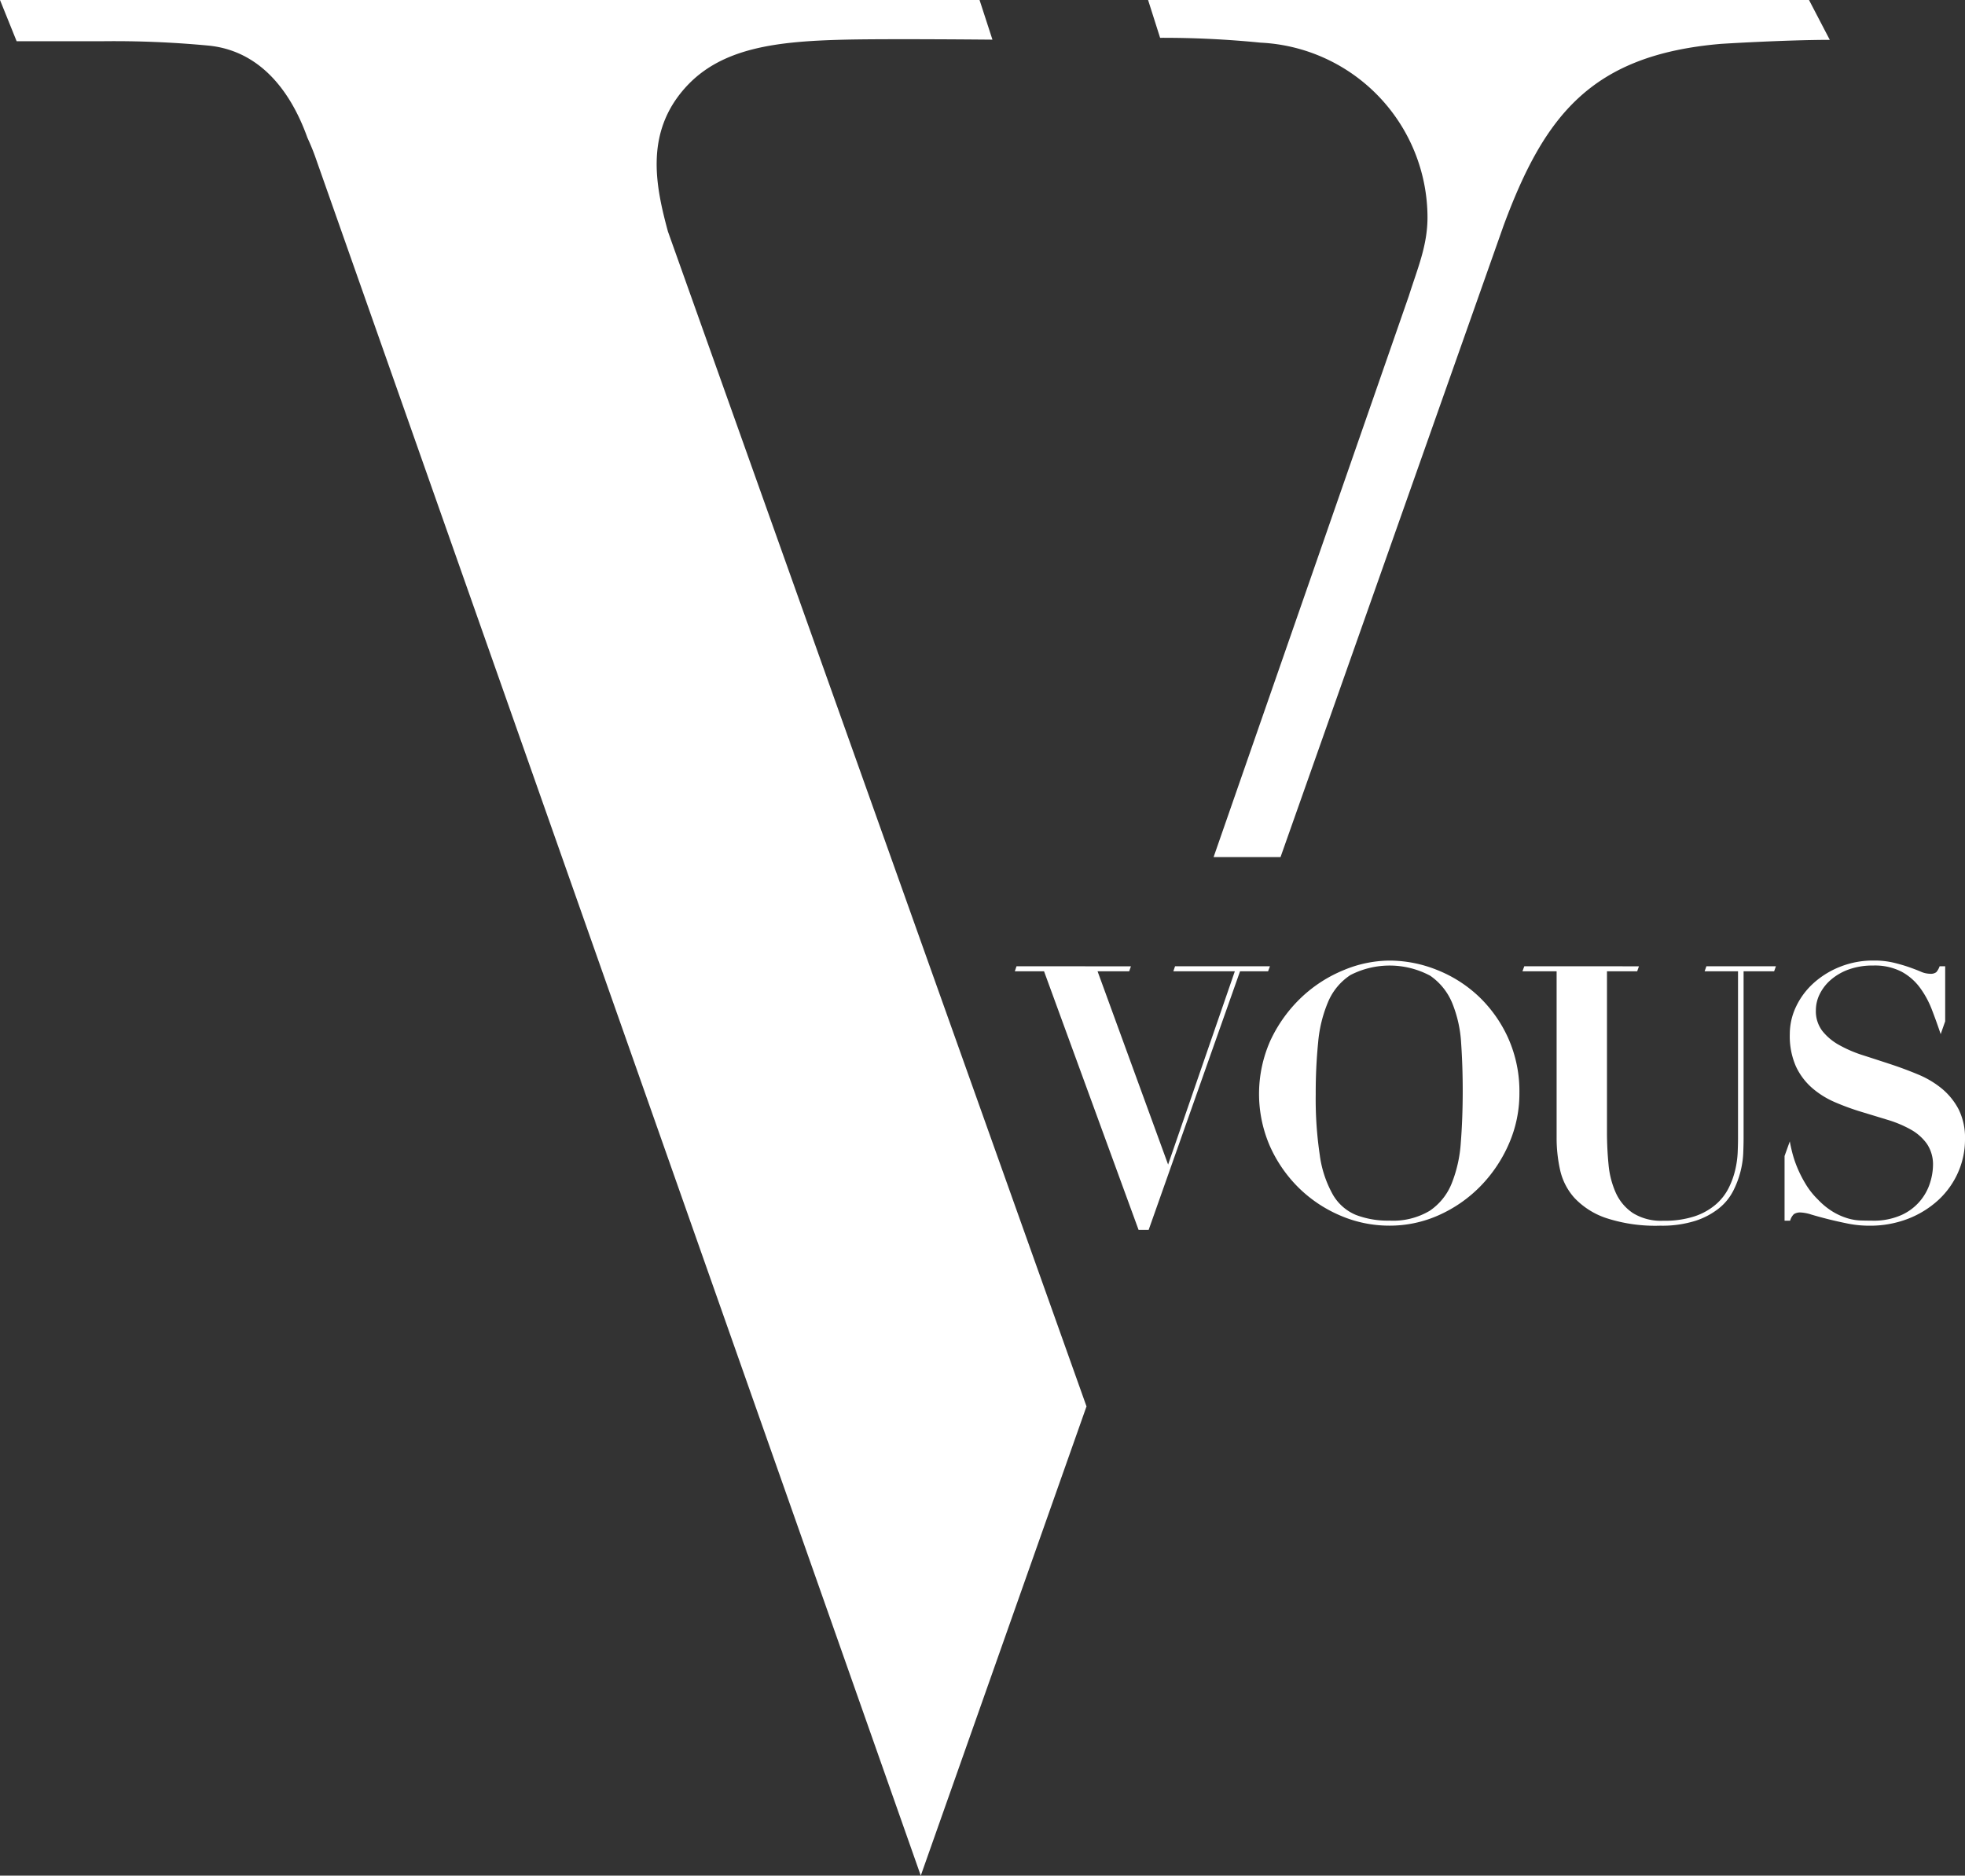 <svg xmlns="http://www.w3.org/2000/svg" xmlns:xlink="http://www.w3.org/1999/xlink" width="192.226" height="183.5" viewBox="0 0 192.226 183.5"><rect x="0" y="0" width="192.226" height="183.5" fill="#333333" stroke="none"/><defs><clipPath id="a"><rect width="192.226" height="183.5" fill="#fff"></rect></clipPath></defs><g transform="translate(0 0)" clip-path="url(#a)"><path d="M106.287,137.595,90.075,183.5,30.8,15.233s-.247-.71-.73-1.763c-1.754-4.9-4.9-8.594-9.8-9.02a97.976,97.976,0,0,0-10.2-.416H1.627L0,0H95.824l1.262,3.881s-10.168-.1-14.416,0c-6.652.157-12.126.765-15.654,4.722-3.949,4.428-2.882,9.6-1.676,14.046Z" transform="translate(0 -0.001)" fill="#fff"></path><path d="M940.477,3.9c-4.25,0-10.62.386-10.729.4-12.612,1.1-17.189,7.008-21.175,17.755l-1.283,3.633L886.748,83.85H880.2l19.1-54.9c.871-2.752,1.824-4.926,1.824-7.7A17.151,17.151,0,0,0,884.8,4.174a96.332,96.332,0,0,0-9.834-.474L873.79,0h64.655Z" transform="translate(-761.479 -0.001)" fill="#fff"></path><path d="M783.736,735.514l-.172.489h-3.092l6.9,18.907L793.9,736h-6.013l.164-.489h9.284l-.182.489H794.41l-8.941,25.3h-.986L775.235,736h-2.857l.164-.489Z" transform="translate(-673.102 -640.976)" fill="#fff"></path><path d="M959.4,738.852a13.894,13.894,0,0,1,3.009-4.124,13.384,13.384,0,0,1,4.115-2.639,11.784,11.784,0,0,1,4.455-.926,12.508,12.508,0,0,1,4.641.909,12.778,12.778,0,0,1,4.081,2.586,12.994,12.994,0,0,1,2.89,4.072,12.743,12.743,0,0,1,1.105,5.4,12.251,12.251,0,0,1-1.037,4.98,13.768,13.768,0,0,1-2.789,4.142,13.22,13.22,0,0,1-4.047,2.813,11.7,11.7,0,0,1-4.846,1.031,12.08,12.08,0,0,1-4.829-1,13.1,13.1,0,0,1-4.063-2.726,13.375,13.375,0,0,1-2.805-4.072,12.823,12.823,0,0,1,.119-10.45m4.777,11.411a10.813,10.813,0,0,0,1.276,3.81,4.677,4.677,0,0,0,2.244,1.975,8.7,8.7,0,0,0,3.281.559,7,7,0,0,0,3.944-.961,5.85,5.85,0,0,0,2.142-2.656,13.059,13.059,0,0,0,.9-4.02q.186-2.324.187-5.05,0-2.446-.153-4.666a12.215,12.215,0,0,0-.867-3.914,6.036,6.036,0,0,0-2.16-2.691,8.4,8.4,0,0,0-7.8-.07,5.858,5.858,0,0,0-2.176,2.6,13.058,13.058,0,0,0-.986,3.984,49.623,49.623,0,0,0-.238,5.068,36.947,36.947,0,0,0,.408,6.029" transform="translate(-835.06 -637.185)" fill="#fff"></path><path d="M1170.092,735.513l-.172.489h-2.956V751.7q0,1.644.153,3.2a8.656,8.656,0,0,0,.714,2.779,4.722,4.722,0,0,0,1.666,1.975,5.209,5.209,0,0,0,2.976.752,9.35,9.35,0,0,0,3.077-.437,6.184,6.184,0,0,0,2.058-1.154,5.222,5.222,0,0,0,1.258-1.607,8.044,8.044,0,0,0,.646-1.783,9.358,9.358,0,0,0,.238-1.677q.033-.786.034-1.311V736h-3.266l.172-.489h6.8l-.173.489h-2.989v16.392q0,.56-.034,1.416a8.86,8.86,0,0,1-.272,1.8,9.156,9.156,0,0,1-.714,1.887,5.25,5.25,0,0,1-1.395,1.7,7.31,7.31,0,0,1-2.311,1.223,10.83,10.83,0,0,1-3.435.472,15.446,15.446,0,0,1-5.3-.752,7.58,7.58,0,0,1-3.077-1.957,6.039,6.039,0,0,1-1.412-2.744,14.374,14.374,0,0,1-.34-3.111V736h-3.341l.178-.489Z" transform="translate(-1009.762 -640.976)" fill="#fff"></path><path d="M1358.743,748.849q.067.42.238,1.1a10.653,10.653,0,0,0,.493,1.468,11.972,11.972,0,0,0,.817,1.607,7.534,7.534,0,0,0,1.207,1.521,7.063,7.063,0,0,0,1.513,1.223,6.433,6.433,0,0,0,1.395.612,5.03,5.03,0,0,0,1.258.209c.4.013.766.018,1.1.018a6.63,6.63,0,0,0,2.959-.577,5.136,5.136,0,0,0,2.755-3.181,5.887,5.887,0,0,0,.271-1.625,3.607,3.607,0,0,0-.594-2.132,4.826,4.826,0,0,0-1.582-1.4,11.182,11.182,0,0,0-2.244-.943q-1.259-.384-2.584-.786a24.3,24.3,0,0,1-2.584-.944,8.544,8.544,0,0,1-2.244-1.4,6.363,6.363,0,0,1-1.582-2.114,7.356,7.356,0,0,1-.594-3.146,6.239,6.239,0,0,1,.612-2.691,7.338,7.338,0,0,1,1.7-2.289,8.538,8.538,0,0,1,2.6-1.608,8.677,8.677,0,0,1,3.282-.612,8.262,8.262,0,0,1,1.972.21q.85.209,1.5.437t1.14.437a2.331,2.331,0,0,0,.9.209.9.9,0,0,0,.629-.158,1.894,1.894,0,0,0,.323-.576h.543v5.384l-.441,1.256q-.409-1.223-.867-2.411a9.089,9.089,0,0,0-1.174-2.15,5.485,5.485,0,0,0-1.8-1.555,5.7,5.7,0,0,0-2.754-.594,6.867,6.867,0,0,0-2.4.384,5.523,5.523,0,0,0-1.752,1.013,4.469,4.469,0,0,0-1.088,1.4,3.555,3.555,0,0,0-.374,1.573,3.185,3.185,0,0,0,.63,2.027,5.465,5.465,0,0,0,1.649,1.38,12.414,12.414,0,0,0,2.329,1q1.308.419,2.687.873t2.686,1a9.18,9.18,0,0,1,2.33,1.381,6.6,6.6,0,0,1,1.648,2.027,6.218,6.218,0,0,1,.629,2.936,7.942,7.942,0,0,1-.68,3.25,8.137,8.137,0,0,1-1.921,2.691,9.384,9.384,0,0,1-2.959,1.835,10.283,10.283,0,0,1-3.826.682,10.536,10.536,0,0,1-2.091-.209c-.692-.141-1.338-.285-1.938-.437s-1.135-.3-1.6-.437a4.055,4.055,0,0,0-1.038-.209,1.133,1.133,0,0,0-.68.157,1.409,1.409,0,0,0-.373.647h-.545V750.28Z" transform="translate(-1183.654 -637.185)" fill="#fff"></path></g></svg>